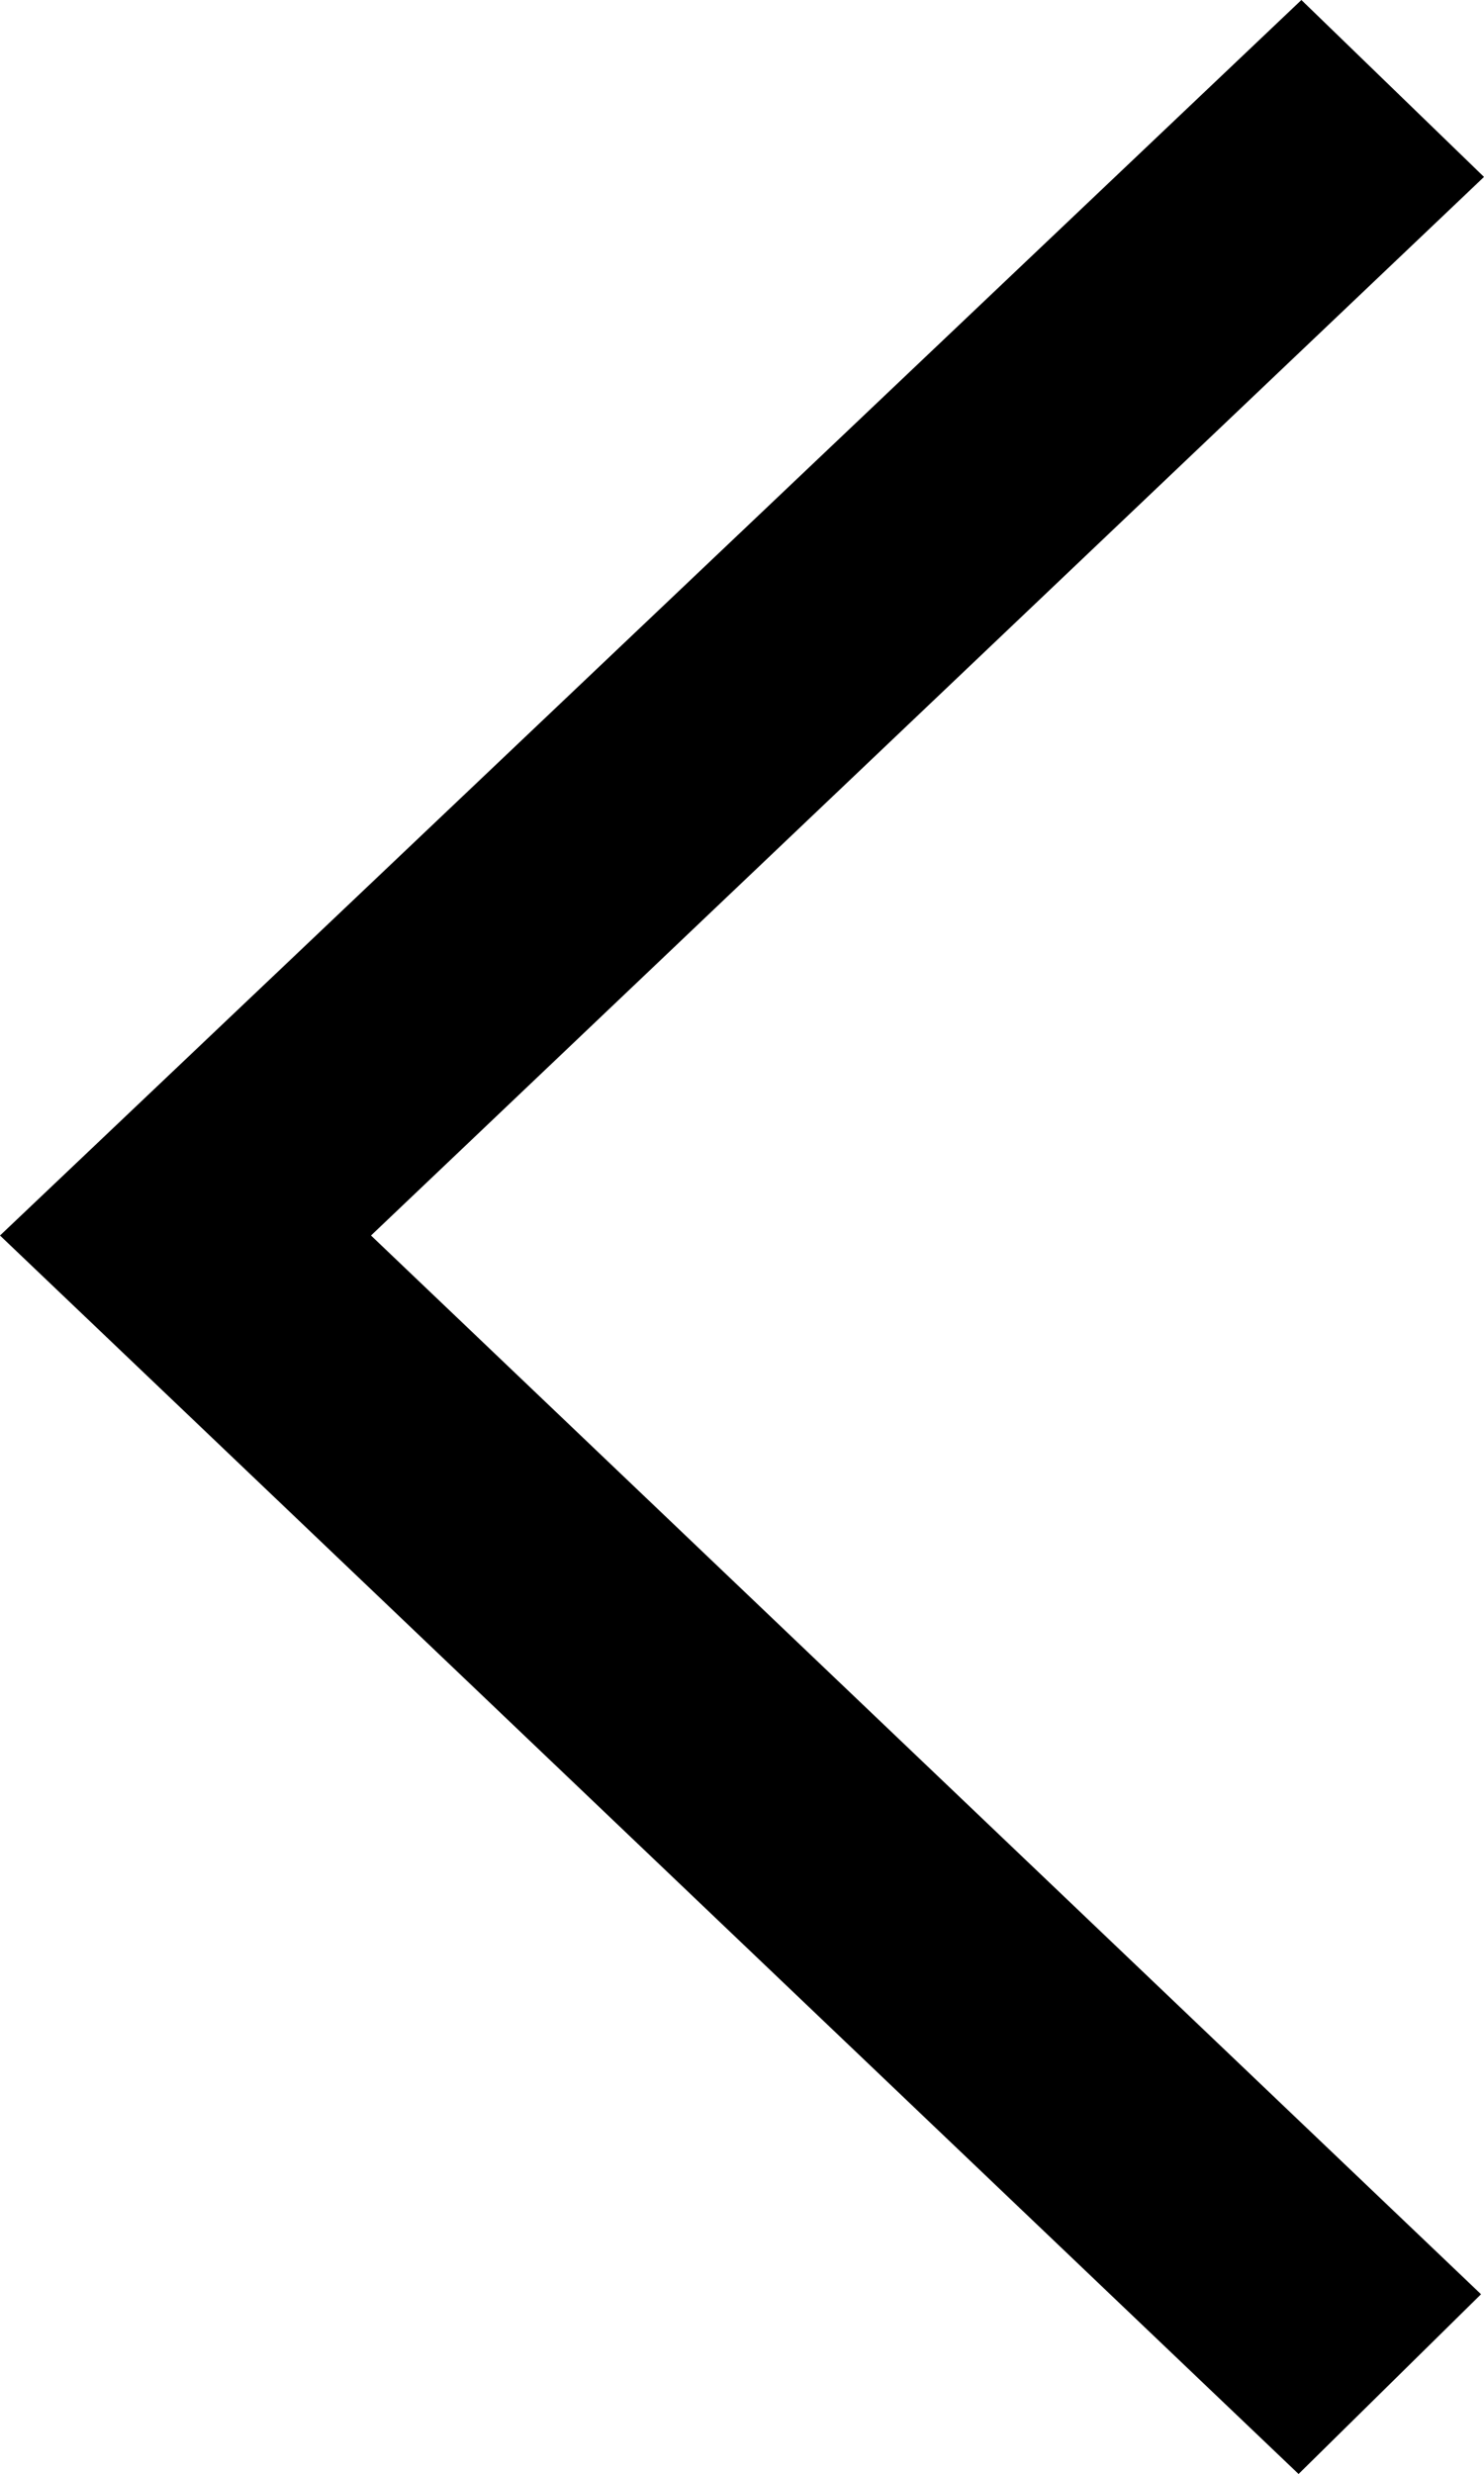 <svg xmlns="http://www.w3.org/2000/svg" width="10.5" height="17.493" viewBox="0 0 10.5 17.493">
  <path id="패스_45994" data-name="패스 45994" d="M15.5-15.409,7.625-7.924,15.479-.438,14.188.833,5-7.924l9.208-8.736Z" transform="translate(-5 16.66)"/>
</svg>
